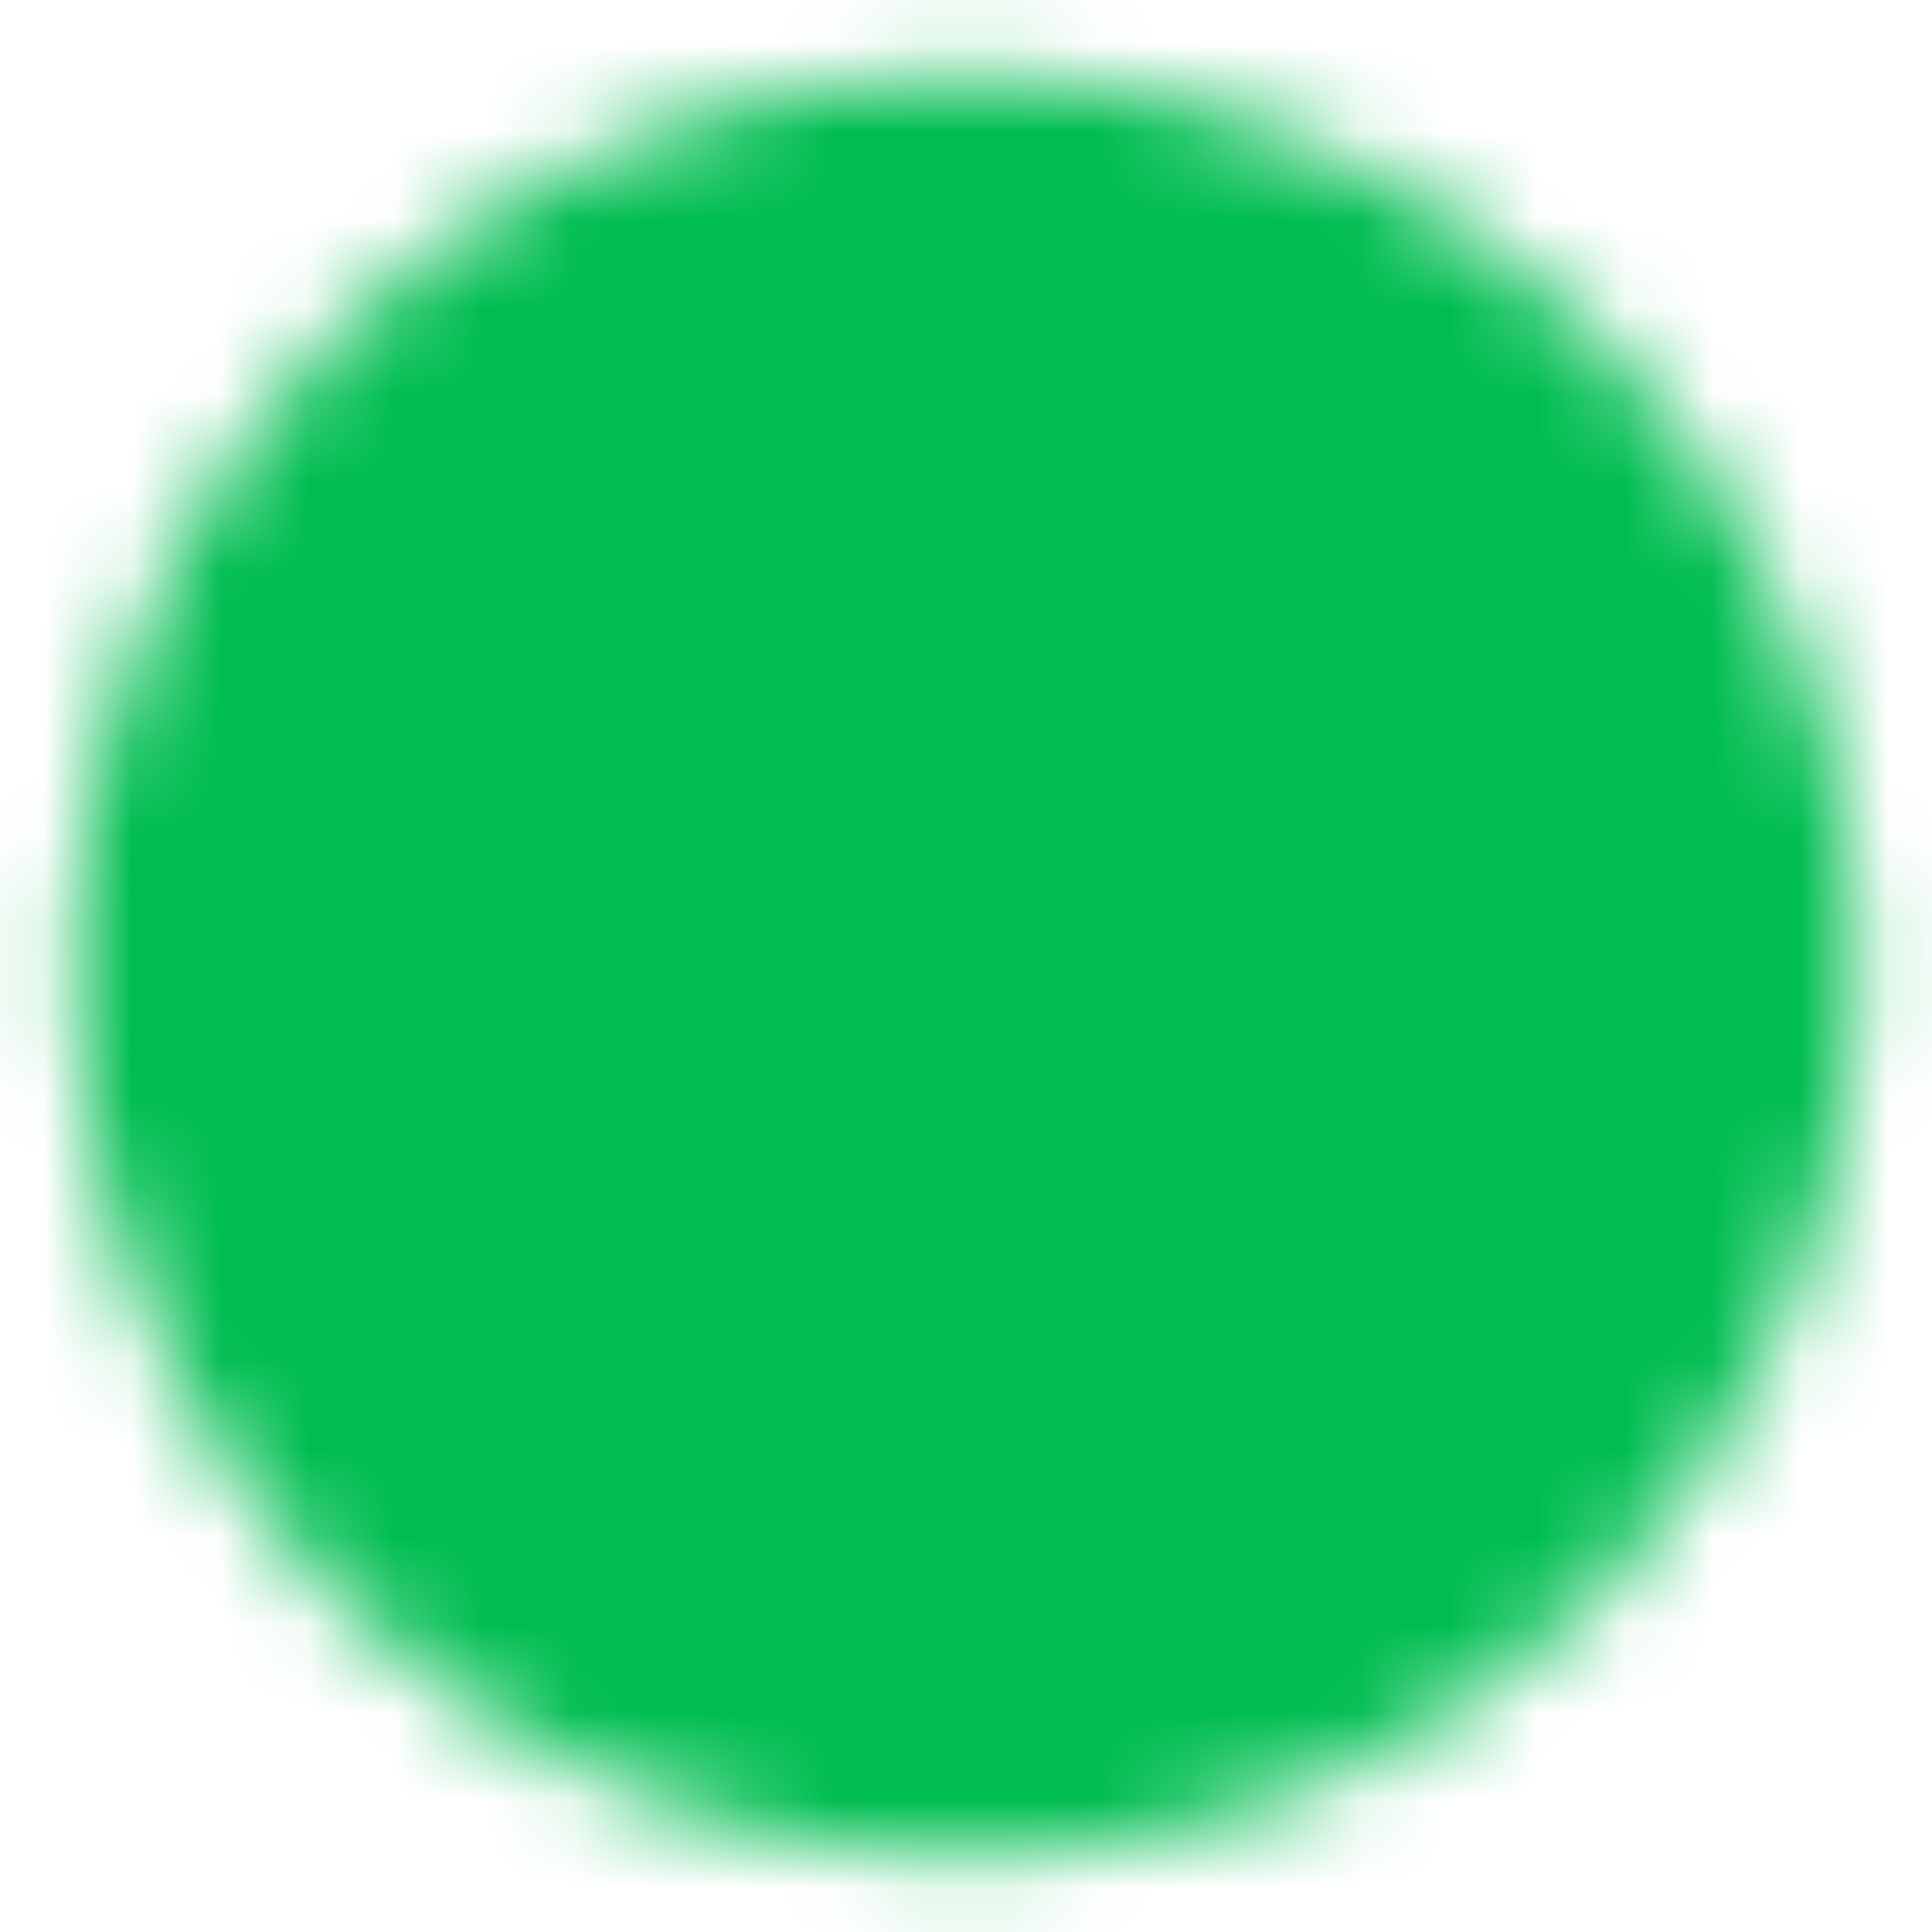 <svg width="22" height="22" viewBox="0 0 22 22" fill="none" xmlns="http://www.w3.org/2000/svg">
<mask id="mask0_25071_4835" style="mask-type:luminance" maskUnits="userSpaceOnUse" x="0" y="0" width="22" height="22">
<path d="M11 20.166C16.063 20.166 20.167 16.062 20.167 11C20.167 5.937 16.063 1.833 11 1.833C5.937 1.833 1.833 5.937 1.833 11C1.833 16.062 5.937 20.166 11 20.166Z" fill="white" stroke="white" stroke-width="2" stroke-linejoin="round"/>
<path d="M11.004 5.5V11.005L14.89 14.891" stroke="black" stroke-width="2" stroke-linecap="round" stroke-linejoin="round"/>
</mask>
<g mask="url(#mask0_25071_4835)">
<path d="M0 0H22V22H0V0Z" fill="#00BD50"/>
</g>
</svg>

